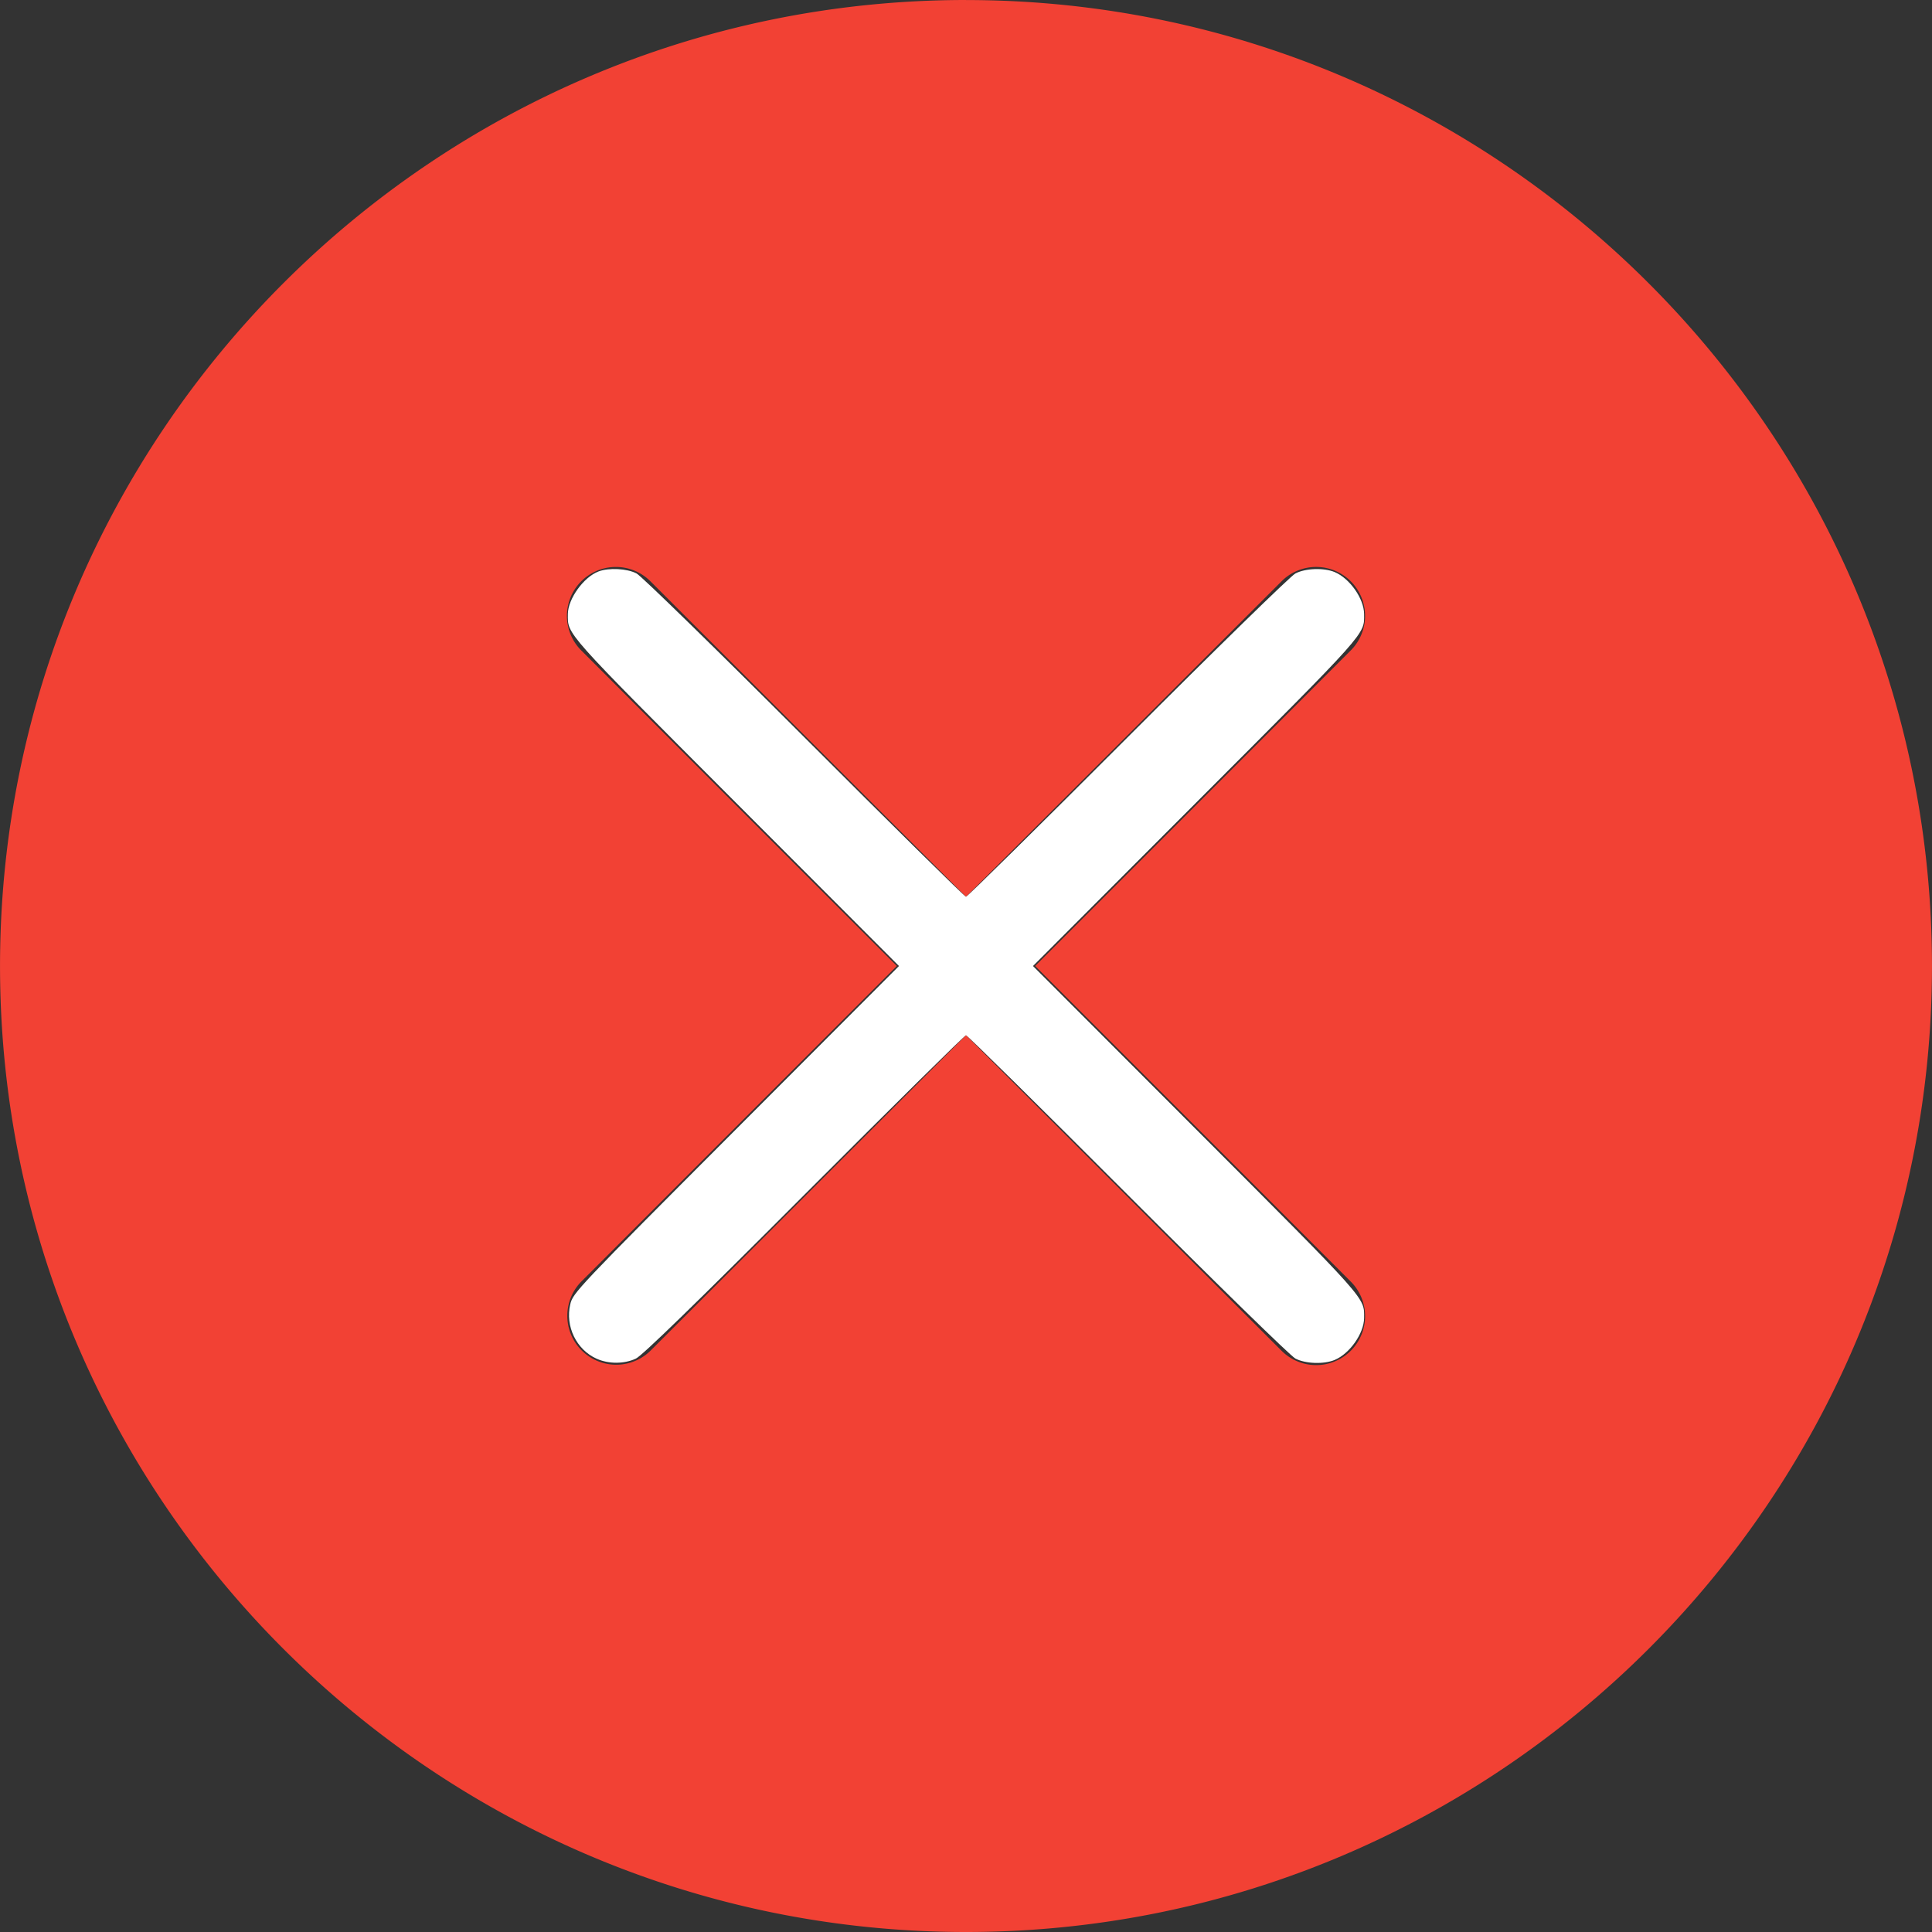 <svg viewBox="0 0 512 512" xml:space="preserve" xmlns="http://www.w3.org/2000/svg"><rect x="0" y="0" width="512" height="512" fill="#333333" stroke="none"/><path d="M256 0C114.848 0 .006 114.85.006 256.007S114.846 512 256 512s255.994-114.839 255.994-255.993S397.153.011 256 .011zm101.962 172.373L274.327 256l83.635 83.628a12.965 12.965 0 1 1-18.327 18.344L256 274.33l-83.634 83.641a12.961 12.961 0 0 1-18.326-18.331L237.675 256l-83.634-83.626a12.959 12.959 0 1 1 18.323-18.331L256 237.67l83.635-83.628a12.96 12.96 0 0 1 18.326 18.331z" fill="#f24134" fill-rule="evenodd"/><path d="M158.08 360.06c-5.352-2.43-8.308-8.547-6.957-14.394.7-3.031 1.75-4.139 43.916-46.384l43.198-43.278-43.216-43.278c-45.85-45.917-44.558-44.465-44.528-50.007.022-4.018 4.183-9.792 8.129-11.279 2.743-1.034 7.557-.78 10.077.533 1.257.655 21.111 20.043 44.476 43.431 23.213 23.237 42.483 42.25 42.821 42.25s19.608-19.013 42.821-42.25c23.364-23.388 43.22-42.777 44.476-43.43 2.68-1.397 7.58-1.561 10.443-.351 3.985 1.684 7.741 7.053 7.763 11.096.03 5.542 1.323 4.09-44.53 50.009l-43.218 43.28 43.221 43.276c45.867 45.926 44.557 44.455 44.527 50.005-.022 4.043-3.778 9.412-7.763 11.096-2.862 1.21-7.763 1.045-10.443-.35-1.256-.656-21.11-20.044-44.476-43.432-23.213-23.237-42.483-42.249-42.82-42.249s-19.609 19.022-42.822 42.27c-28.704 28.747-42.989 42.637-44.653 43.418-3.11 1.459-7.252 1.466-10.442.017z" fill="#fff"/></svg>